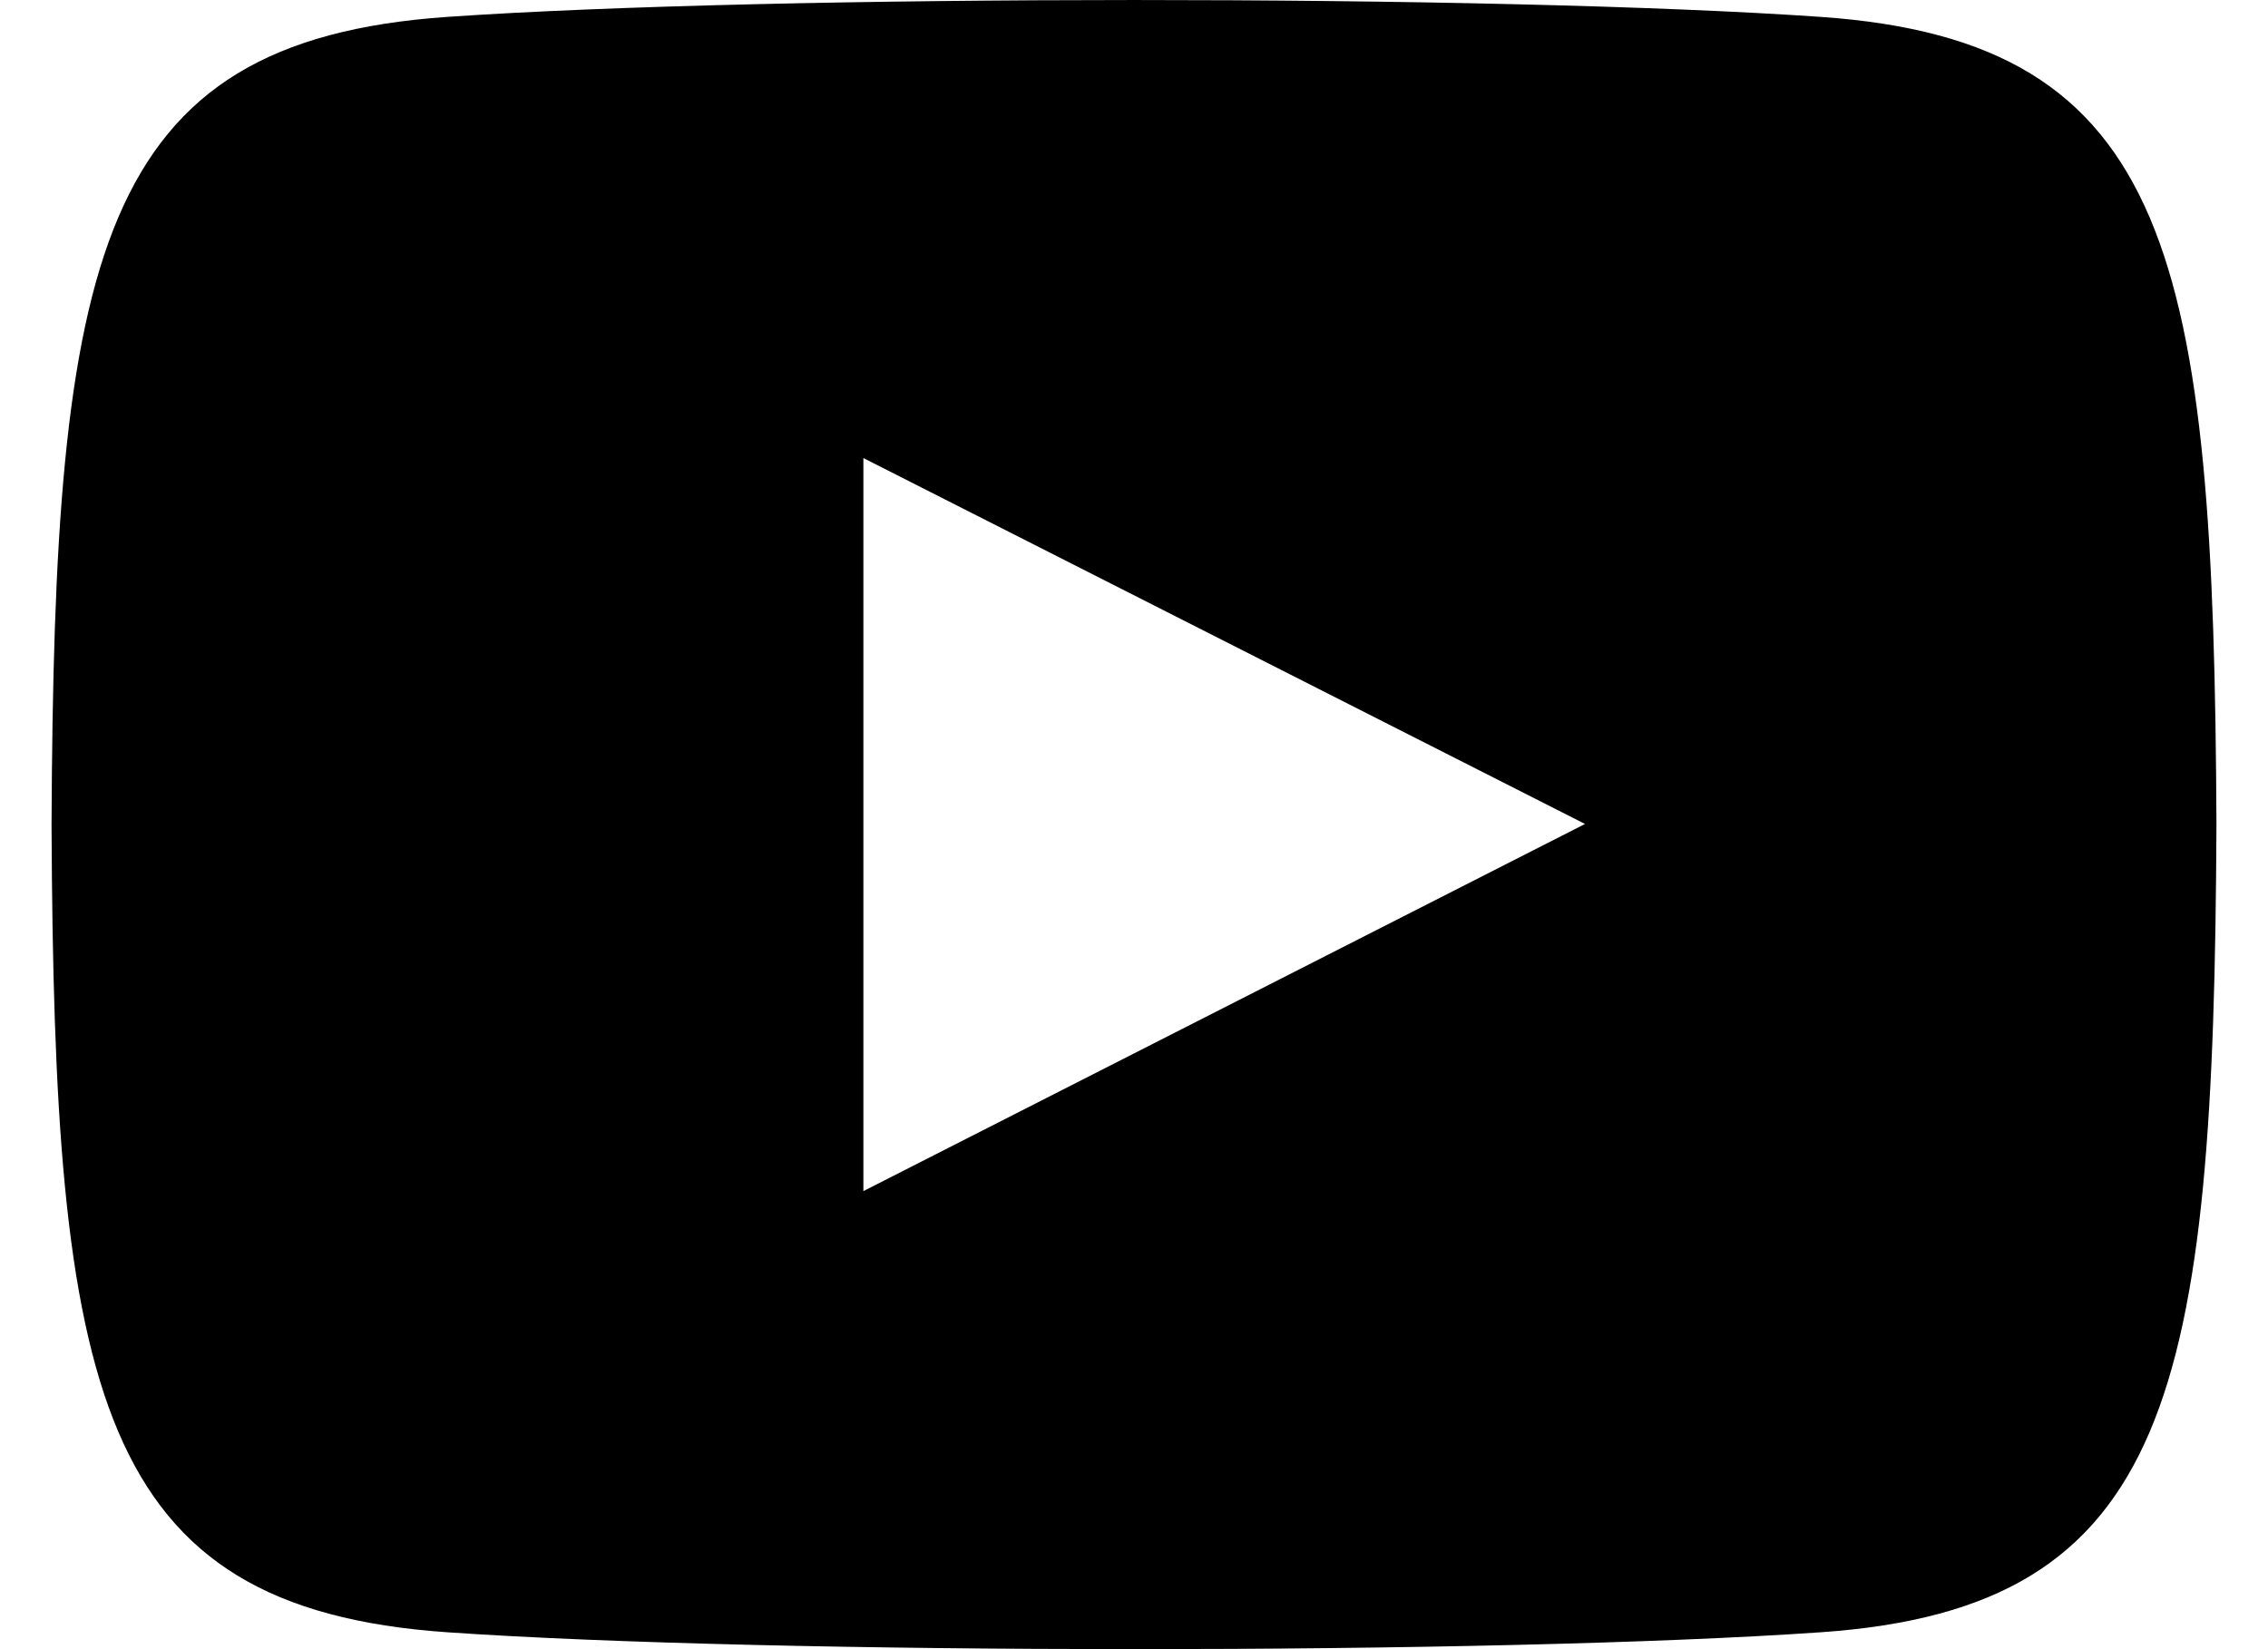 <svg width="22" height="16" viewBox="0 0 22 16" fill="none" xmlns="http://www.w3.org/2000/svg">
	<path d="M17.663 0.164C14.51 -0.055 7.486 -0.054 4.337 0.164C0.927 0.4 0.525 2.493 0.5 8C0.525 13.498 0.923 15.599 4.337 15.836C7.487 16.054 14.51 16.055 17.663 15.836C21.073 15.6 21.475 13.508 21.5 8C21.475 2.502 21.076 0.401 17.663 0.164ZM8.375 11.556V4.444L15.375 7.994L8.375 11.556Z" fill="black"/>
</svg>
